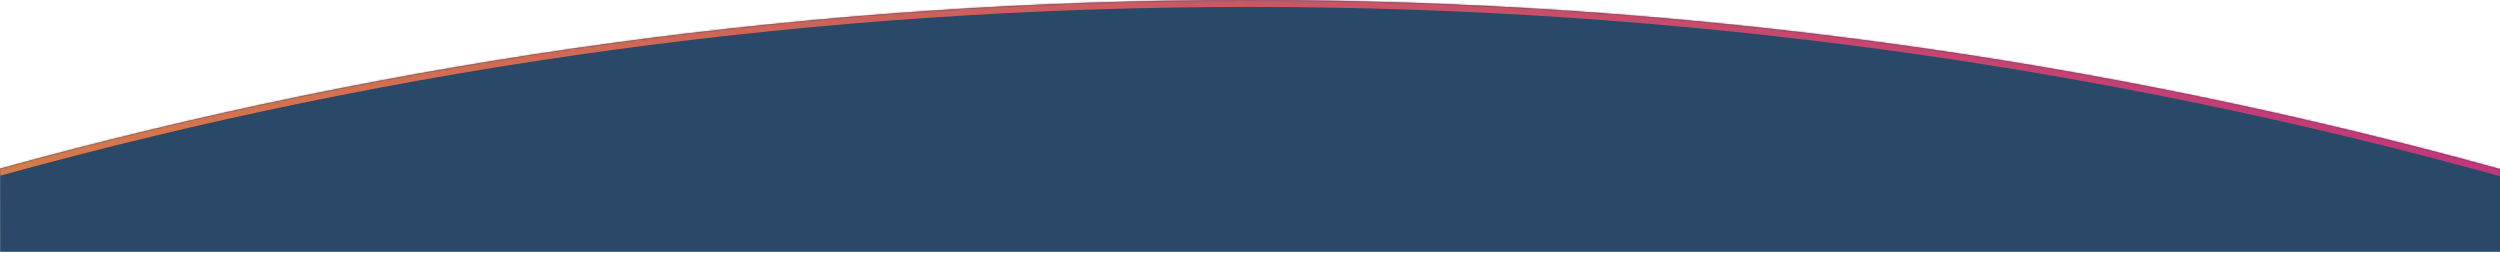 <?xml version="1.0" encoding="UTF-8"?>
<svg width="1441px" height="146px" viewBox="0 0 1440 146" preserveAspectRatio="none" version="1.1" xmlns="http://www.w3.org/2000/svg" xmlns:xlink="http://www.w3.org/1999/xlink">
    <title>Group 4</title>
    <defs>
        <path d="M719.502,0 C969.049,0 1210.669,33.939 1440,97.452 L1439.978,145.156 L0.026,145.156 L0,97.176 C229.034,33.84 470.316,0 719.502,0 Z" id="path-1"></path>
        <linearGradient x1="-3.253%" y1="51.405%" x2="107.628%" y2="48.414%" id="linearGradient-3">
            <stop stop-color="#D67C48" offset="0%"></stop>
            <stop stop-color="#BF307E" offset="100%"></stop>
        </linearGradient>
    </defs>
    <g id="Symbols" stroke="none" stroke-width="1" fill="none" fill-rule="evenodd">
        <g id="Group-4" transform="translate(0.048, 0)">
            <mask id="mask-2" fill="white">
                <use xlink:href="#path-1"></use>
            </mask>
            <use id="Mask" fill="#2A4867" xlink:href="#path-1"></use>
            <path d="M-0.048,97.176 C228.994,33.84 470.284,0 719.478,0 C969.033,0 1210.662,33.939 1440,97.452" id="Path" stroke="url(#linearGradient-3)" stroke-width="8" stroke-linecap="round" mask="url(#mask-2)"></path>
        </g>
    </g>
</svg>